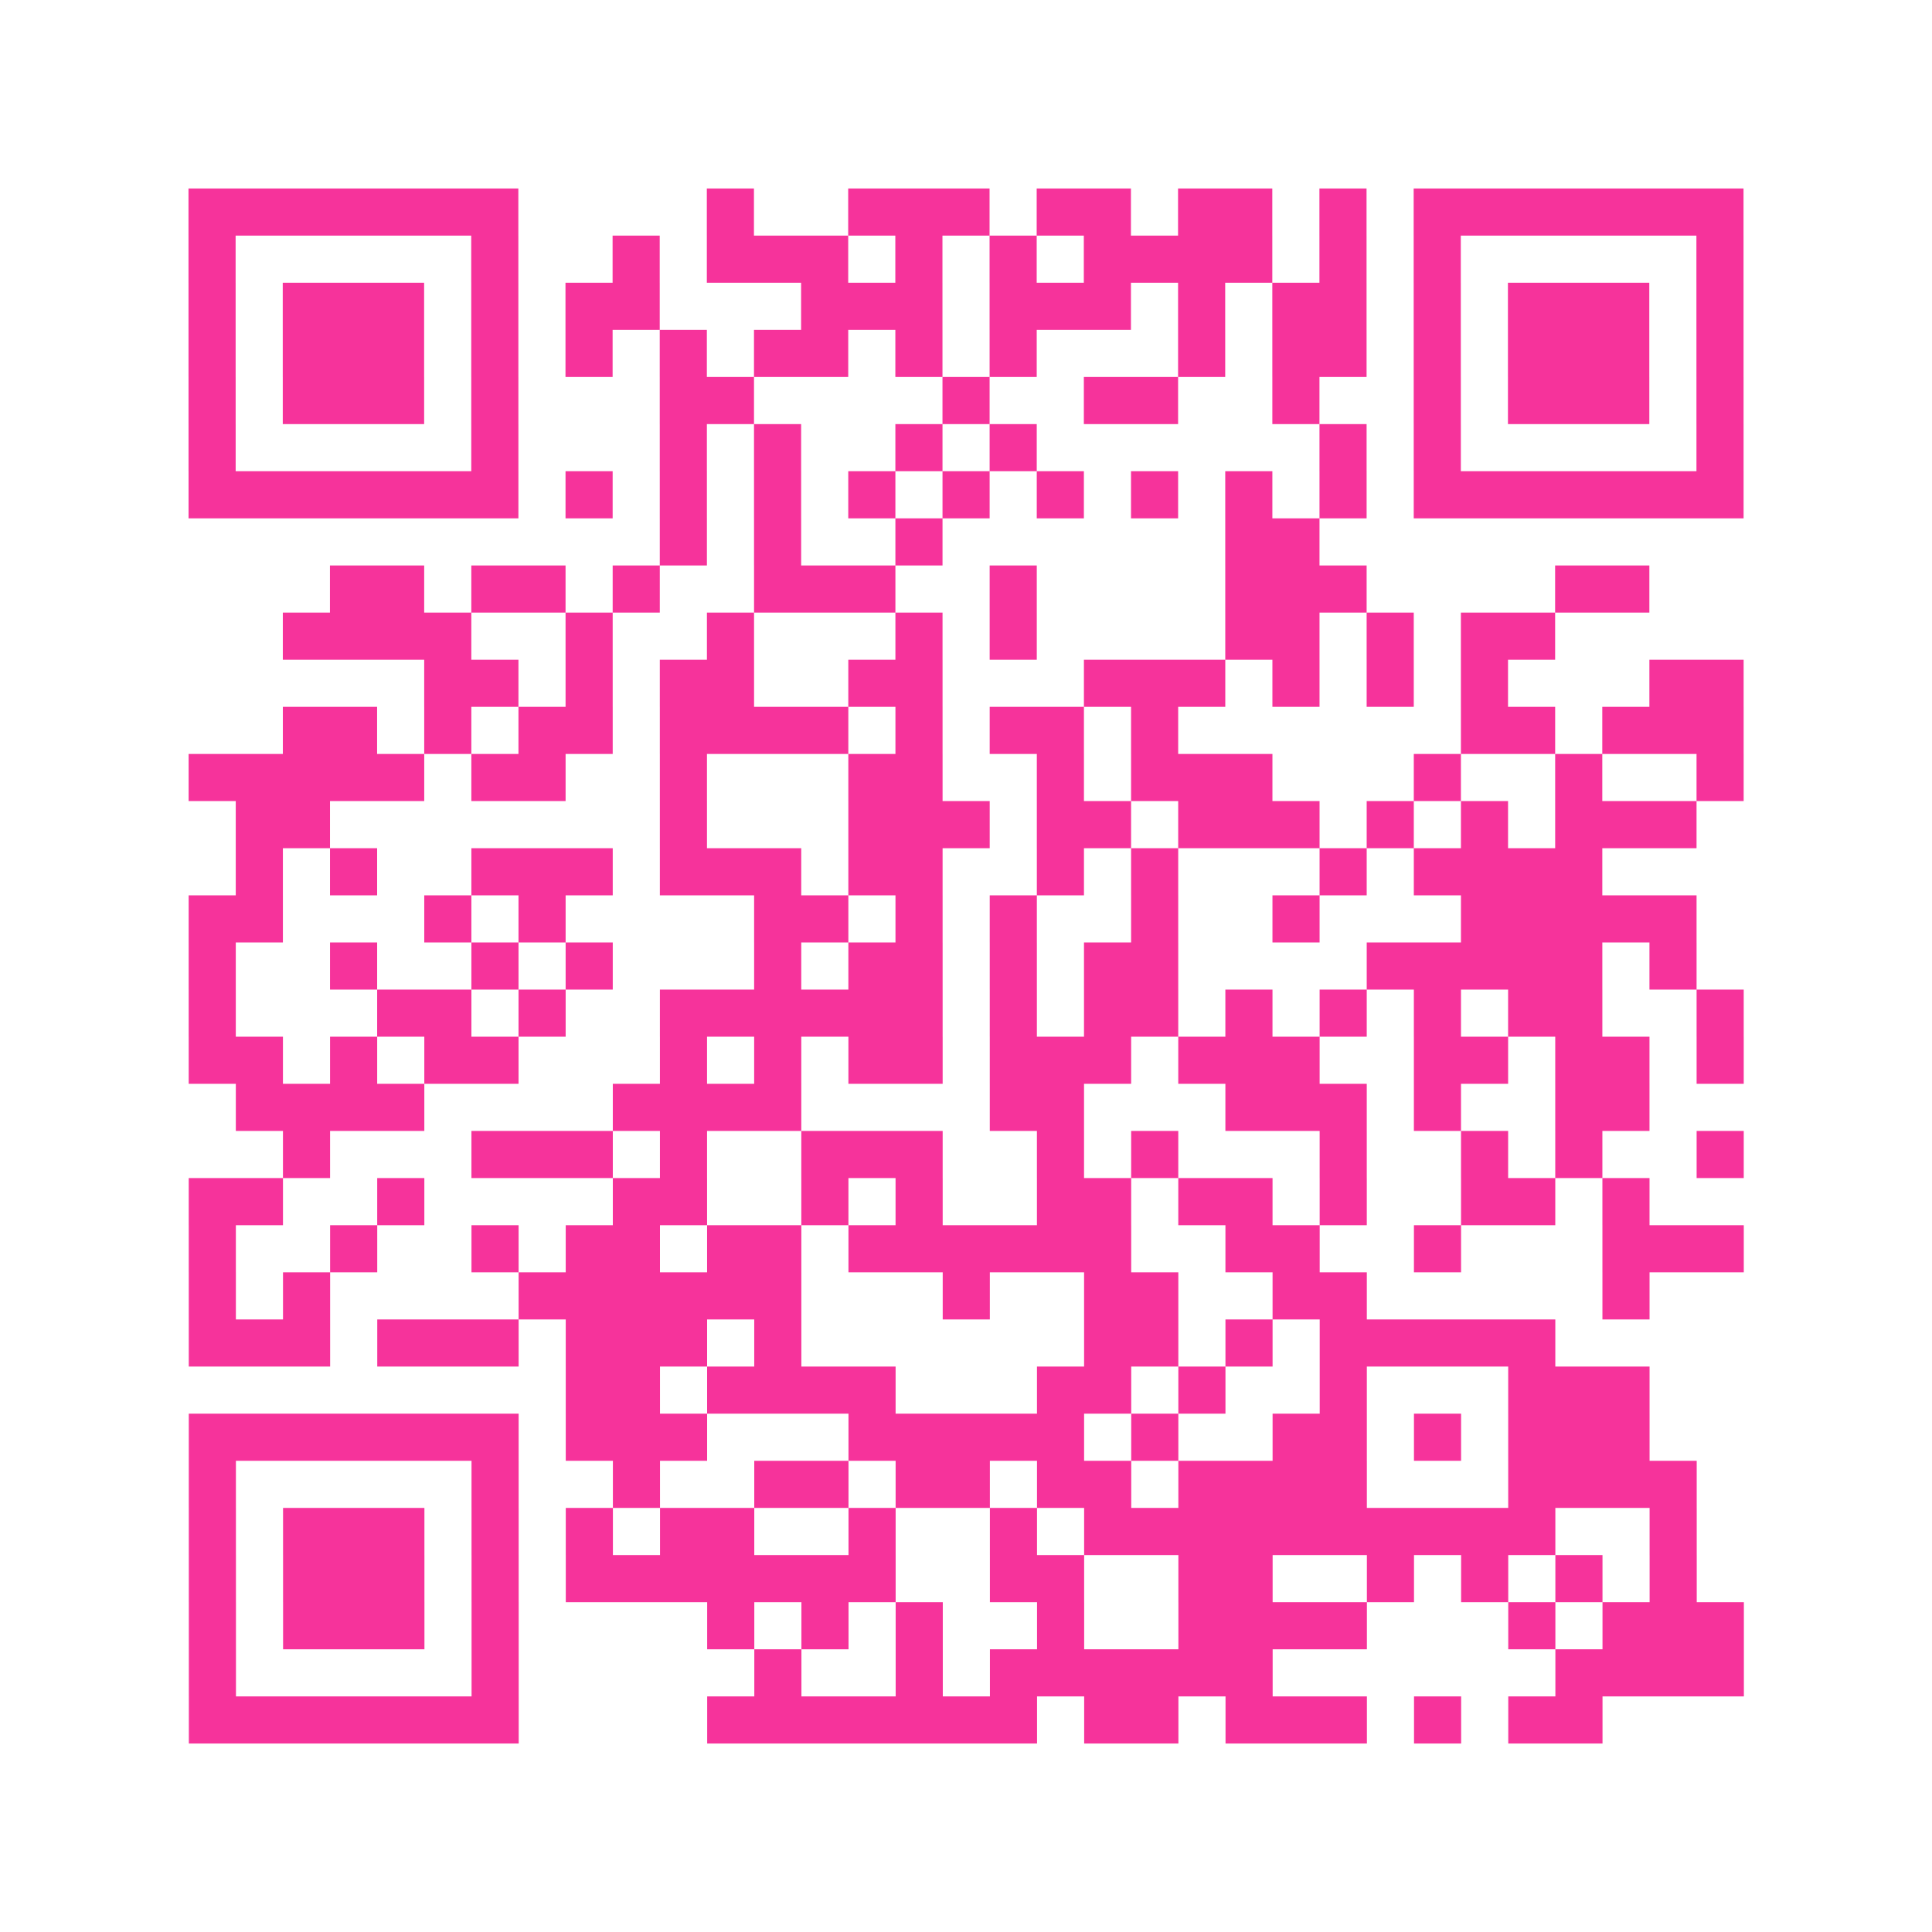 <?xml version="1.0" encoding="UTF-8"?>
<svg xmlns="http://www.w3.org/2000/svg" viewBox="0 0 41 41" class="pyqrcode"><path fill="transparent" d="M0 0h41v41h-41z"/><path stroke="#f6339b" class="pyqrline" d="M4 4.5h7m4 0h1m2 0h3m1 0h2m1 0h2m1 0h1m1 0h7m-33 1h1m5 0h1m2 0h1m1 0h3m1 0h1m1 0h1m1 0h4m1 0h1m1 0h1m5 0h1m-33 1h1m1 0h3m1 0h1m1 0h2m3 0h3m1 0h3m1 0h1m1 0h2m1 0h1m1 0h3m1 0h1m-33 1h1m1 0h3m1 0h1m1 0h1m1 0h1m1 0h2m1 0h1m1 0h1m3 0h1m1 0h2m1 0h1m1 0h3m1 0h1m-33 1h1m1 0h3m1 0h1m3 0h2m4 0h1m2 0h2m2 0h1m2 0h1m1 0h3m1 0h1m-33 1h1m5 0h1m3 0h1m1 0h1m2 0h1m1 0h1m6 0h1m1 0h1m5 0h1m-33 1h7m1 0h1m1 0h1m1 0h1m1 0h1m1 0h1m1 0h1m1 0h1m1 0h1m1 0h1m1 0h7m-23 1h1m1 0h1m2 0h1m6 0h2m-21 1h2m1 0h2m1 0h1m2 0h3m2 0h1m4 0h3m4 0h2m-29 1h4m2 0h1m2 0h1m3 0h1m1 0h1m4 0h2m1 0h1m1 0h2m-24 1h2m1 0h1m1 0h2m2 0h2m3 0h3m1 0h1m1 0h1m1 0h1m3 0h2m-31 1h2m1 0h1m1 0h2m1 0h4m1 0h1m1 0h2m1 0h1m6 0h2m1 0h3m-33 1h5m1 0h2m2 0h1m3 0h2m2 0h1m1 0h3m3 0h1m2 0h1m2 0h1m-32 1h2m7 0h1m3 0h3m1 0h2m1 0h3m1 0h1m1 0h1m1 0h3m-31 1h1m1 0h1m2 0h3m1 0h3m1 0h2m2 0h1m1 0h1m3 0h1m1 0h4m-30 1h2m3 0h1m1 0h1m4 0h2m1 0h1m1 0h1m2 0h1m2 0h1m3 0h5m-32 1h1m2 0h1m2 0h1m1 0h1m3 0h1m1 0h2m1 0h1m1 0h2m4 0h5m1 0h1m-32 1h1m3 0h2m1 0h1m2 0h6m1 0h1m1 0h2m1 0h1m1 0h1m1 0h1m1 0h2m2 0h1m-33 1h2m1 0h1m1 0h2m3 0h1m1 0h1m1 0h2m1 0h3m1 0h3m2 0h2m1 0h2m1 0h1m-32 1h4m4 0h4m4 0h2m3 0h3m1 0h1m2 0h2m-29 1h1m3 0h3m1 0h1m2 0h3m2 0h1m1 0h1m3 0h1m2 0h1m1 0h1m2 0h1m-33 1h2m2 0h1m4 0h2m2 0h1m1 0h1m2 0h2m1 0h2m1 0h1m2 0h2m1 0h1m-31 1h1m2 0h1m2 0h1m1 0h2m1 0h2m1 0h6m2 0h2m2 0h1m3 0h3m-33 1h1m1 0h1m4 0h6m3 0h1m2 0h2m2 0h2m5 0h1m-31 1h3m1 0h3m1 0h3m1 0h1m6 0h2m1 0h1m1 0h5m-21 1h2m1 0h4m3 0h2m1 0h1m2 0h1m3 0h3m-31 1h7m1 0h3m3 0h5m1 0h1m2 0h2m1 0h1m1 0h3m-31 1h1m5 0h1m2 0h1m2 0h2m1 0h2m1 0h2m1 0h4m3 0h4m-32 1h1m1 0h3m1 0h1m1 0h1m1 0h2m2 0h1m2 0h1m1 0h10m2 0h1m-32 1h1m1 0h3m1 0h1m1 0h7m2 0h2m2 0h2m2 0h1m1 0h1m1 0h1m1 0h1m-32 1h1m1 0h3m1 0h1m4 0h1m1 0h1m1 0h1m2 0h1m2 0h4m3 0h1m1 0h3m-33 1h1m5 0h1m5 0h1m2 0h1m1 0h6m6 0h4m-33 1h7m4 0h7m1 0h2m1 0h3m1 0h1m1 0h2"/></svg>
